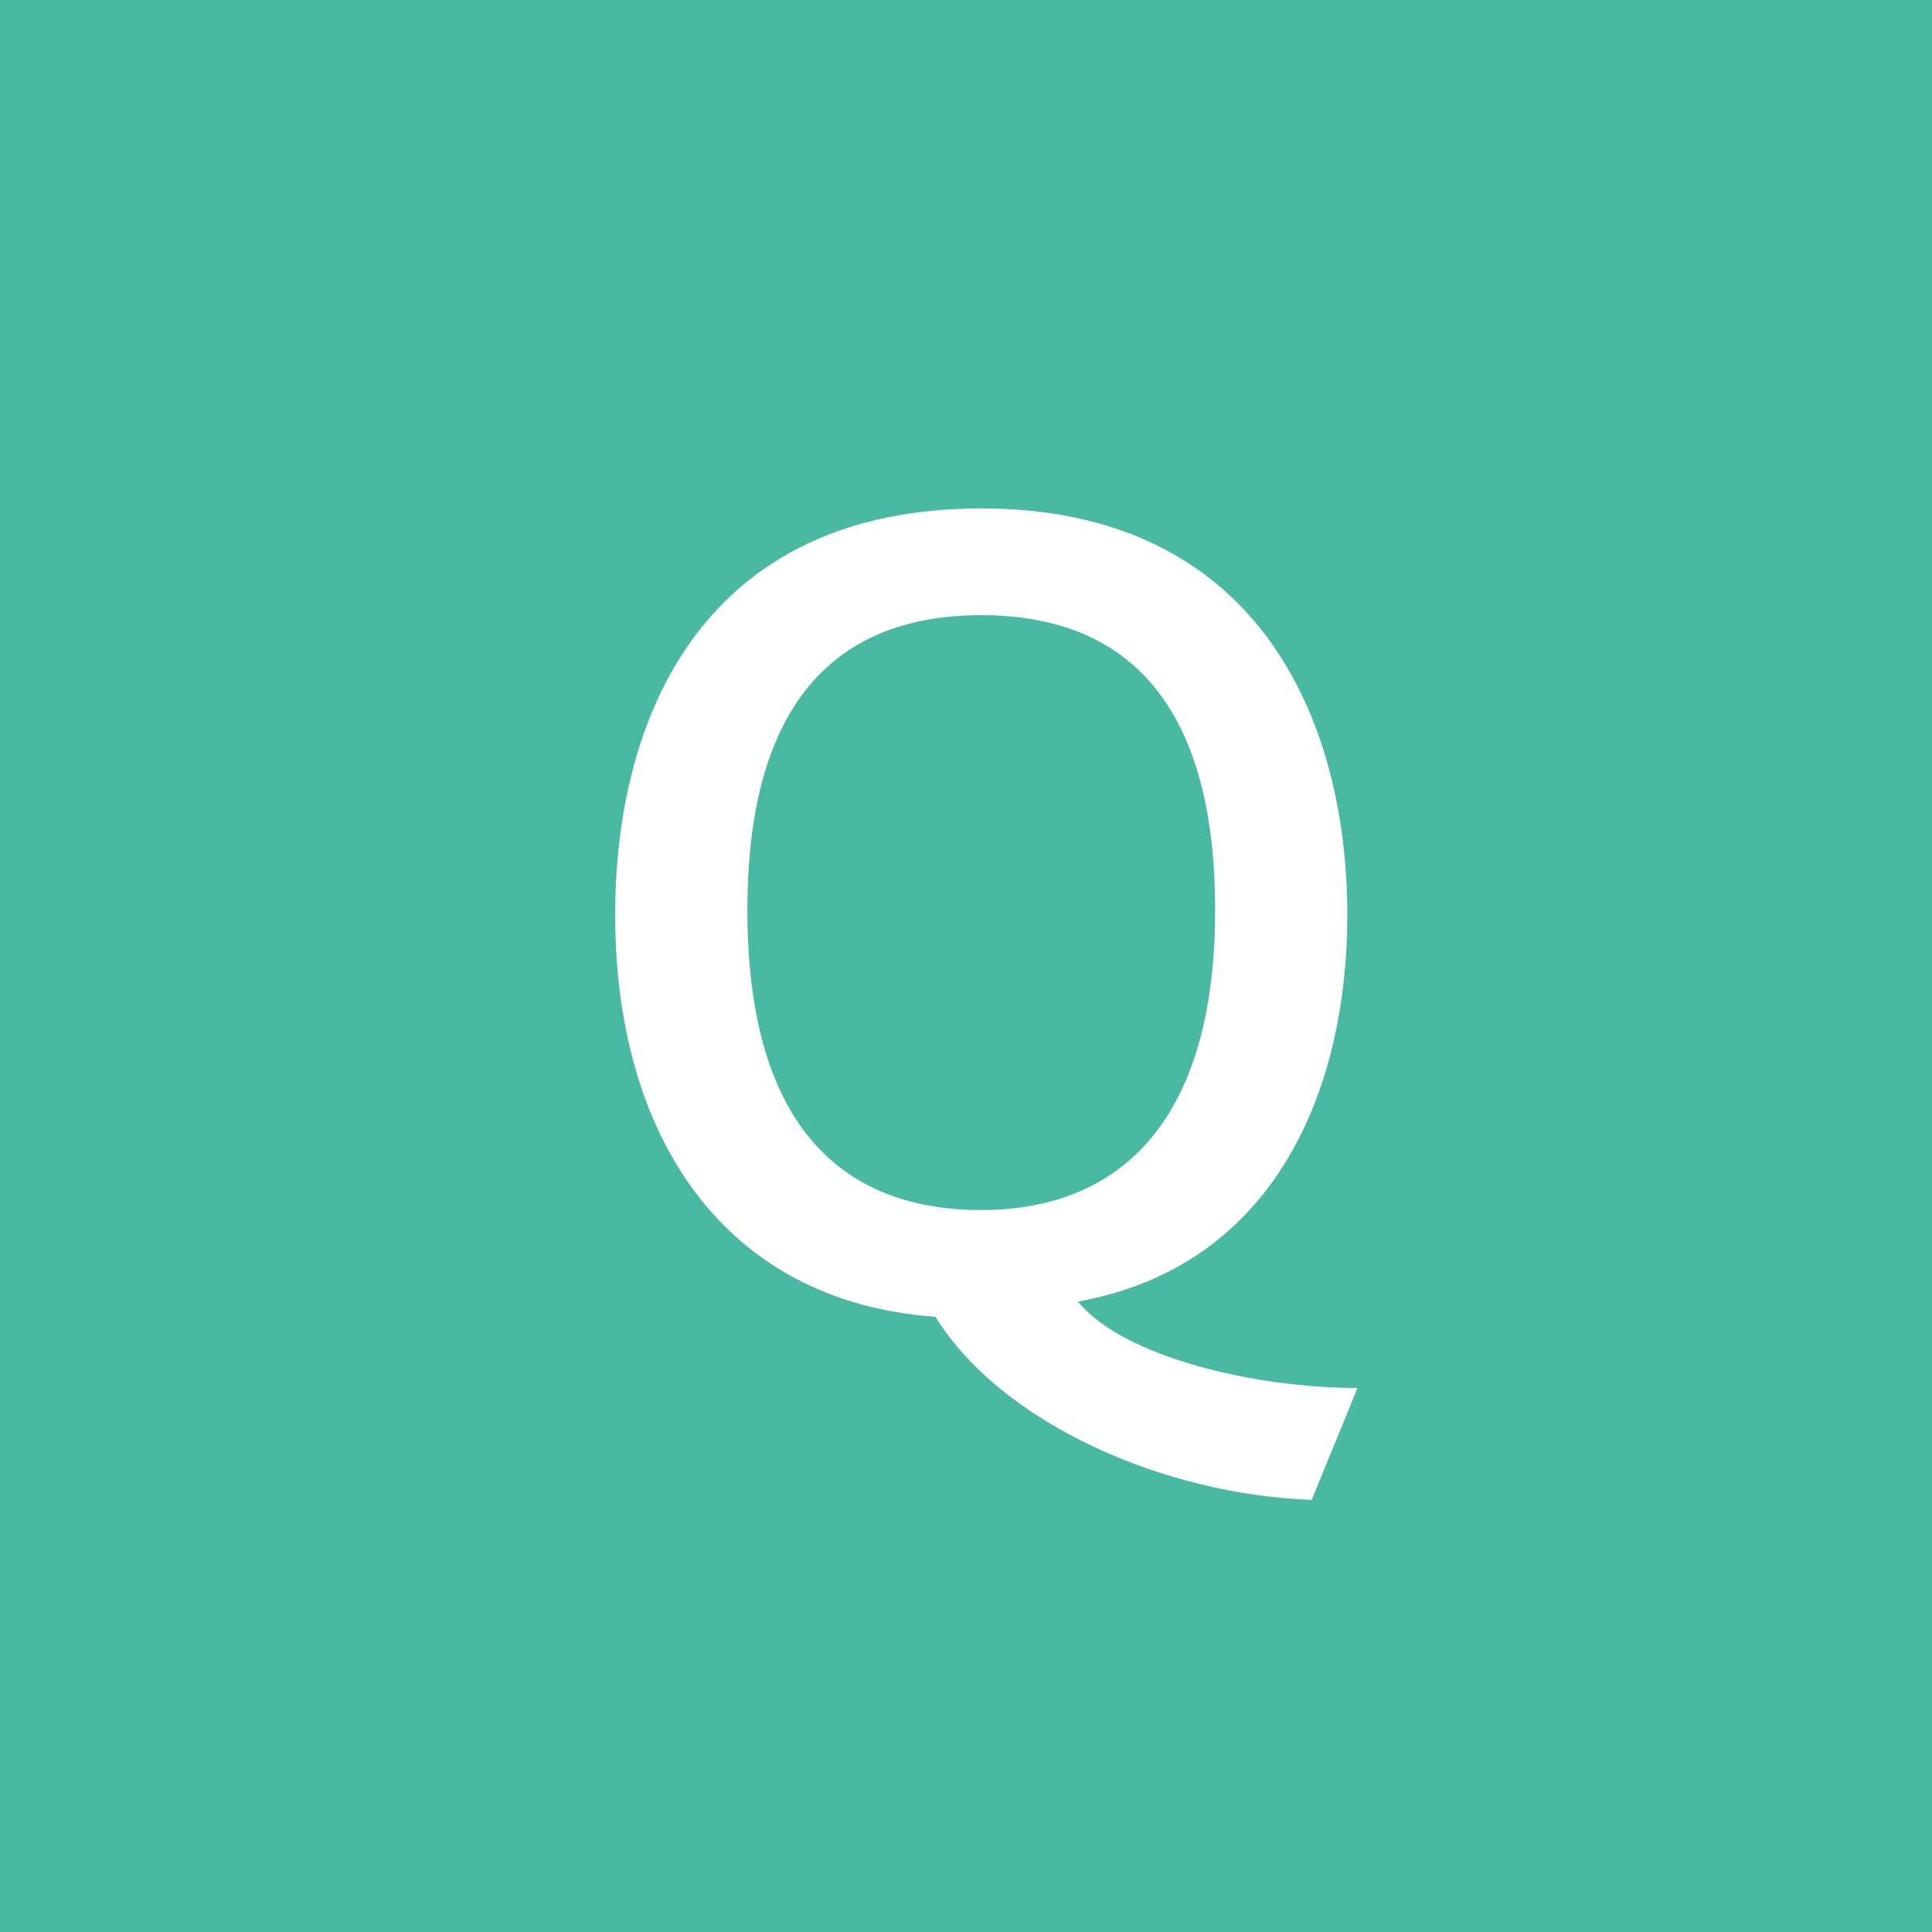 <?xml version="1.0" encoding="utf-8"?>
<!-- Generator: Adobe Illustrator 26.0.1, SVG Export Plug-In . SVG Version: 6.00 Build 0)  -->
<svg version="1.1" id="レイヤー_1" xmlns="http://www.w3.org/2000/svg" xmlns:xlink="http://www.w3.org/1999/xlink" x="0px"
	 y="0px" viewBox="0 0 38 38" style="enable-background:new 0 0 38 38;" xml:space="preserve">
<style type="text/css">
	.st0{fill:#4AB9A1;}
	.st1{fill:#FFFFFF;}
</style>
<g id="レイヤー_2_00000126289034653551073440000003374002321011672233_">
	<g id="ベース">
		<rect y="0" class="st0" width="38" height="38"/>
		<path class="st1" d="M25.8,29.5c-2.9-0.1-6.1-1.5-7.4-3.6c-4.2-0.3-6.3-3.6-6.3-7.9c0-4,1.8-8,7.2-8s7.2,4.1,7.2,8
			c0,3.4-1.4,6.9-5.3,7.6c0.9,1.1,3.5,1.7,5.5,1.7L25.8,29.5z M14.7,17.9c0,4.4,2,5.9,4.6,5.9s4.6-1.6,4.6-5.9
			c0-3.9-1.6-5.8-4.6-5.8S14.7,14,14.7,17.9L14.7,17.9z"/>
	</g>
</g>
</svg>
